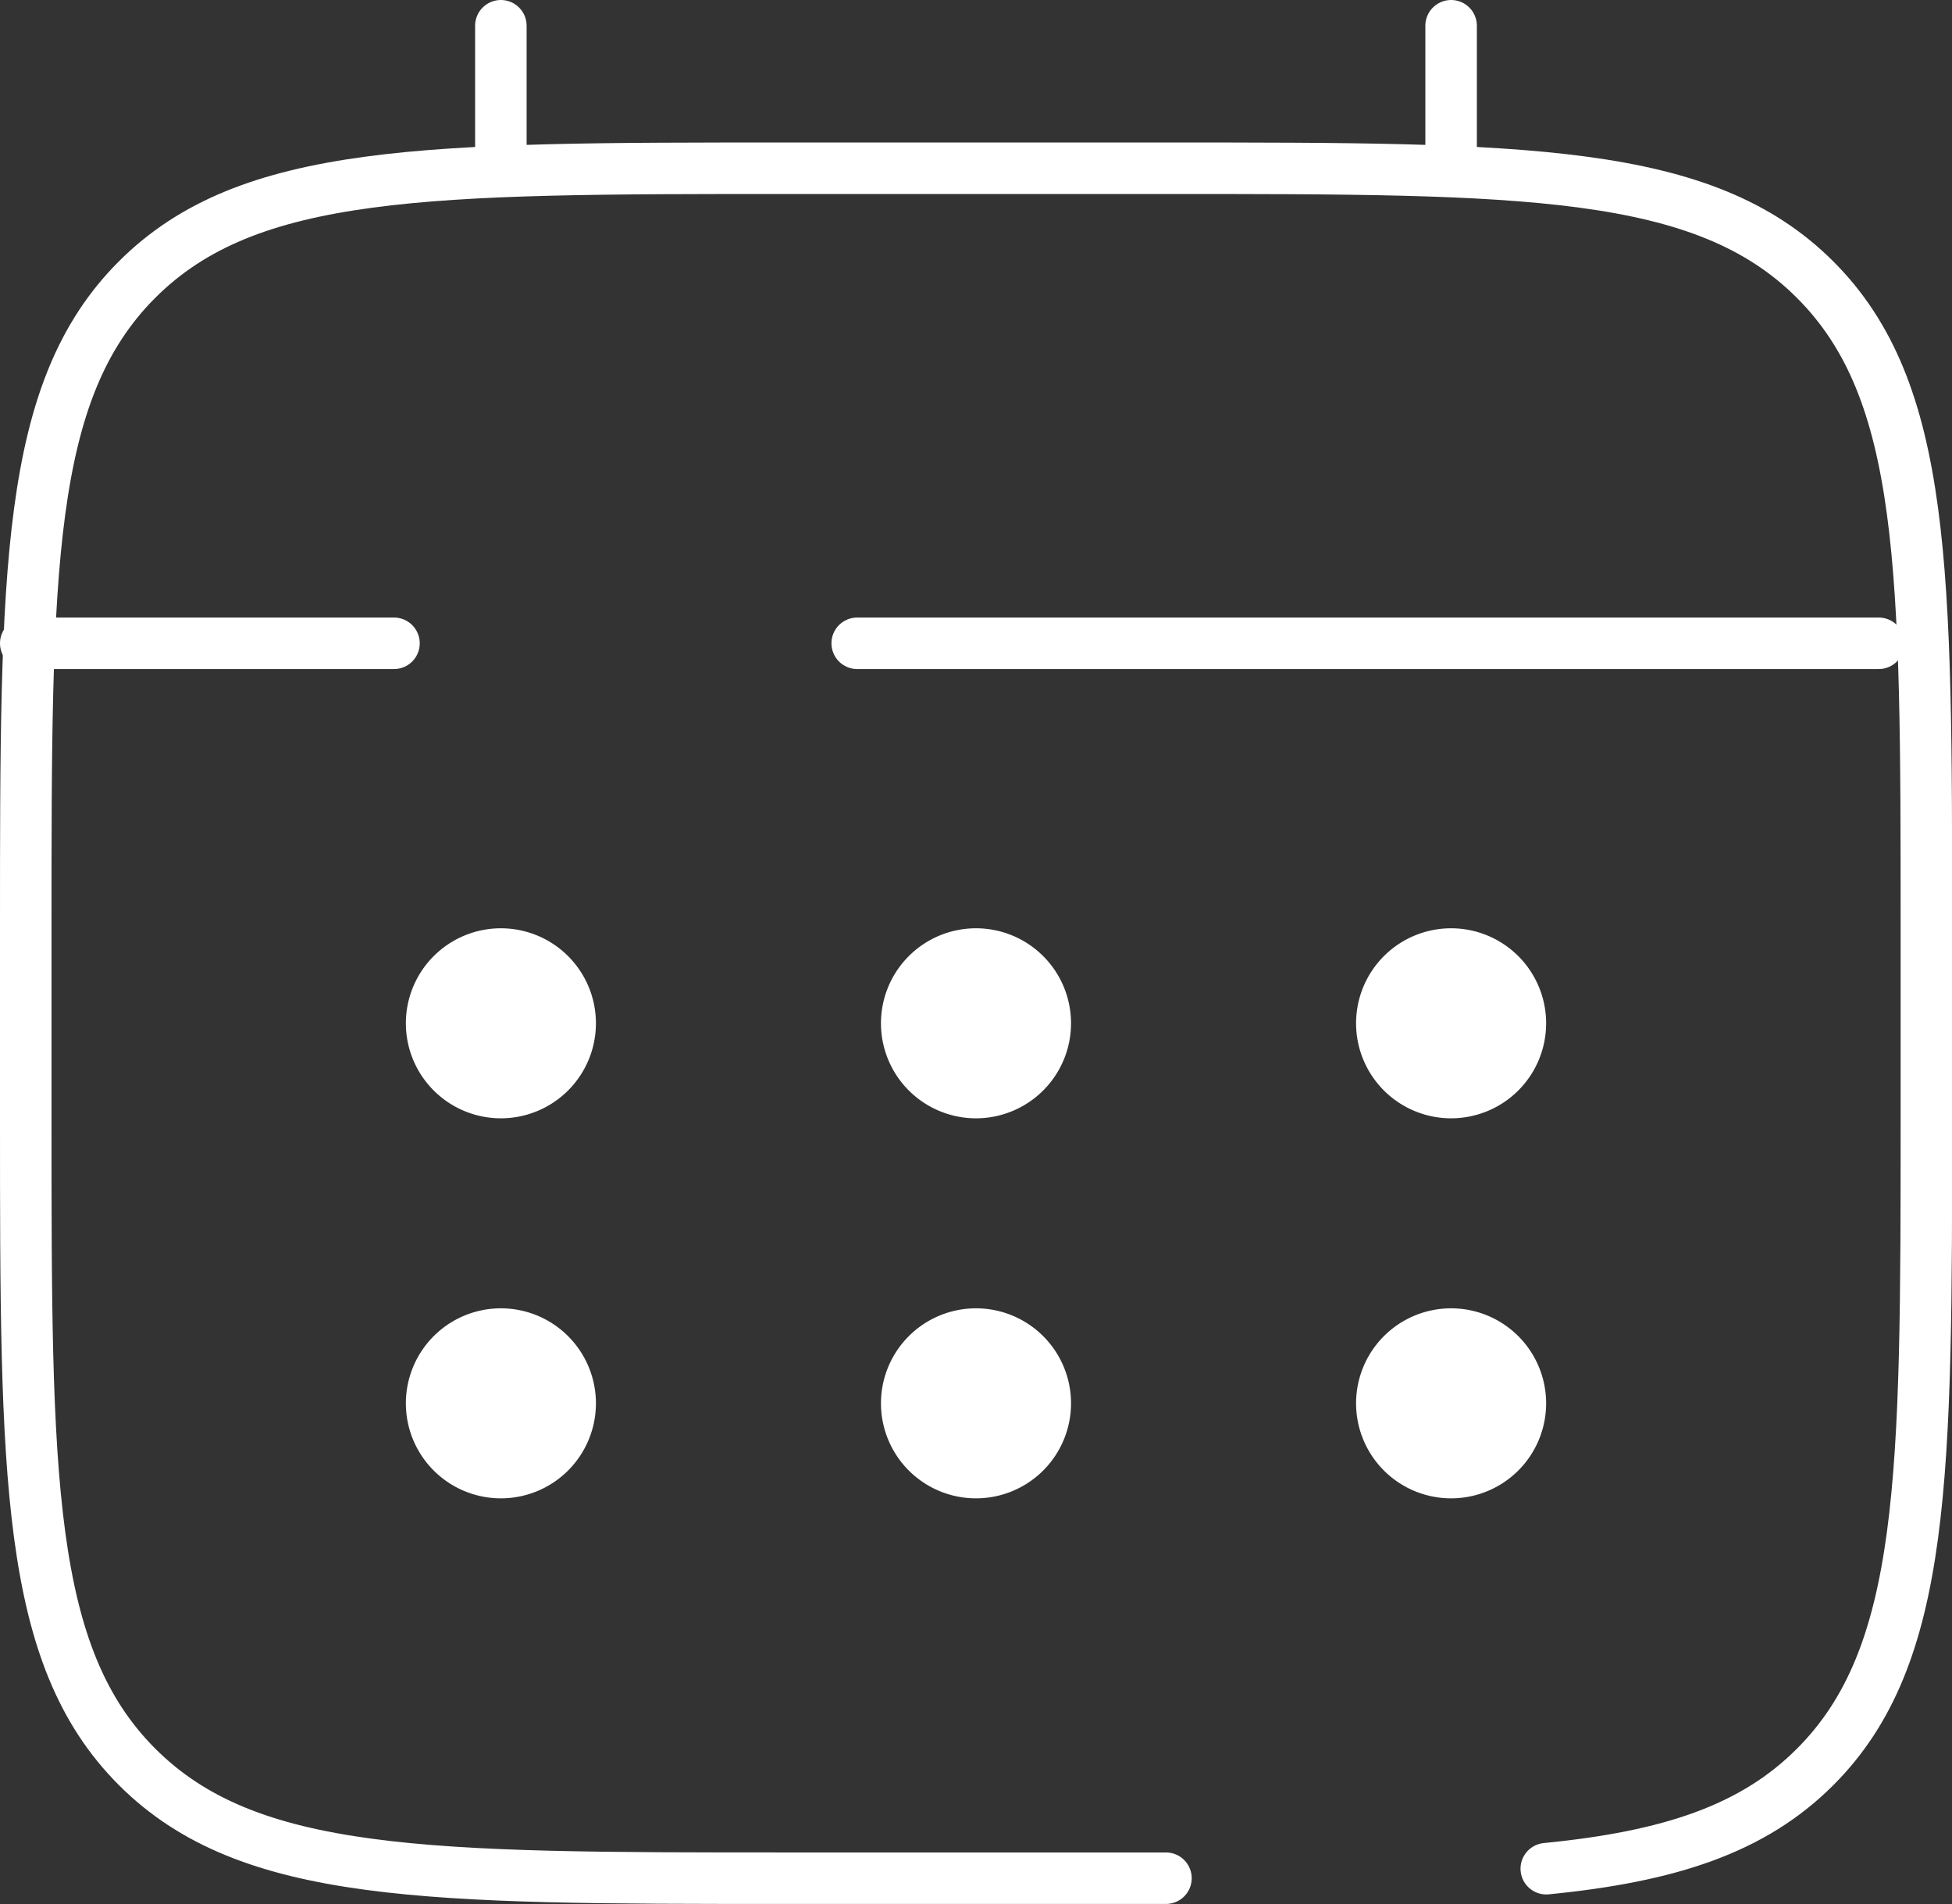 <svg xmlns="http://www.w3.org/2000/svg" width="56.838" height="55.454" viewBox="0 0 56.838 55.454">
  <rect x="0" y="0" width="56.838" height="55.454" fill="#333333" stroke="none"/>
  <g id="calendar-svgrepo-com-7" transform="translate(-1.25 -1.75)">
    <path id="Path_33" data-name="Path 33" d="M35.2,53.8H24.135c-10.435,0-15.652,0-18.893-3.242S2,42.1,2,31.669V26.135C2,15.7,2,10.483,5.242,7.242S13.7,4,24.135,4H35.2C45.637,4,50.854,4,54.1,7.242s3.242,8.459,3.242,18.893v5.534c0,10.434,0,15.652-3.242,18.893-1.807,1.807-4.229,2.607-7.826,2.961" transform="translate(0 2.65)" fill="none" stroke="#fff" stroke-linecap="round" stroke-width="1.5"/>
    <path id="Path_34" data-name="Path 34" d="M7,6.65V2.5" transform="translate(8.834 0)" fill="none" stroke="#fff" stroke-linecap="round" stroke-width="1.5"/>
    <path id="Path_35" data-name="Path 35" d="M17,6.65V2.5" transform="translate(26.503 0)" fill="none" stroke="#fff" stroke-linecap="round" stroke-width="1.5"/>
    <path id="Path_36" data-name="Path 36" d="M55.954,9H26.21M2,9H12.722" transform="translate(0 11.485)" fill="none" stroke="#fff" stroke-linecap="round" stroke-width="1.5"/>
    <path id="Path_37" data-name="Path 37" d="M21.534,18.767A2.767,2.767,0,1,1,18.767,16,2.767,2.767,0,0,1,21.534,18.767Z" transform="translate(24.736 23.853)" fill="#fff"/>
    <path id="Path_38" data-name="Path 38" d="M21.534,14.767A2.767,2.767,0,1,1,18.767,12,2.767,2.767,0,0,1,21.534,14.767Z" transform="translate(24.736 16.785)" fill="#fff"/>
    <path id="Path_39" data-name="Path 39" d="M16.534,18.767A2.767,2.767,0,1,1,13.767,16,2.767,2.767,0,0,1,16.534,18.767Z" transform="translate(15.902 23.853)" fill="#fff"/>
    <path id="Path_40" data-name="Path 40" d="M16.534,14.767A2.767,2.767,0,1,1,13.767,12,2.767,2.767,0,0,1,16.534,14.767Z" transform="translate(15.902 16.785)" fill="#fff"/>
    <path id="Path_41" data-name="Path 41" d="M11.534,18.767A2.767,2.767,0,1,1,8.767,16,2.767,2.767,0,0,1,11.534,18.767Z" transform="translate(7.068 23.853)" fill="#fff"/>
    <path id="Path_42" data-name="Path 42" d="M11.534,14.767A2.767,2.767,0,1,1,8.767,12,2.767,2.767,0,0,1,11.534,14.767Z" transform="translate(7.068 16.785)" fill="#fff"/>
  </g>
</svg>

